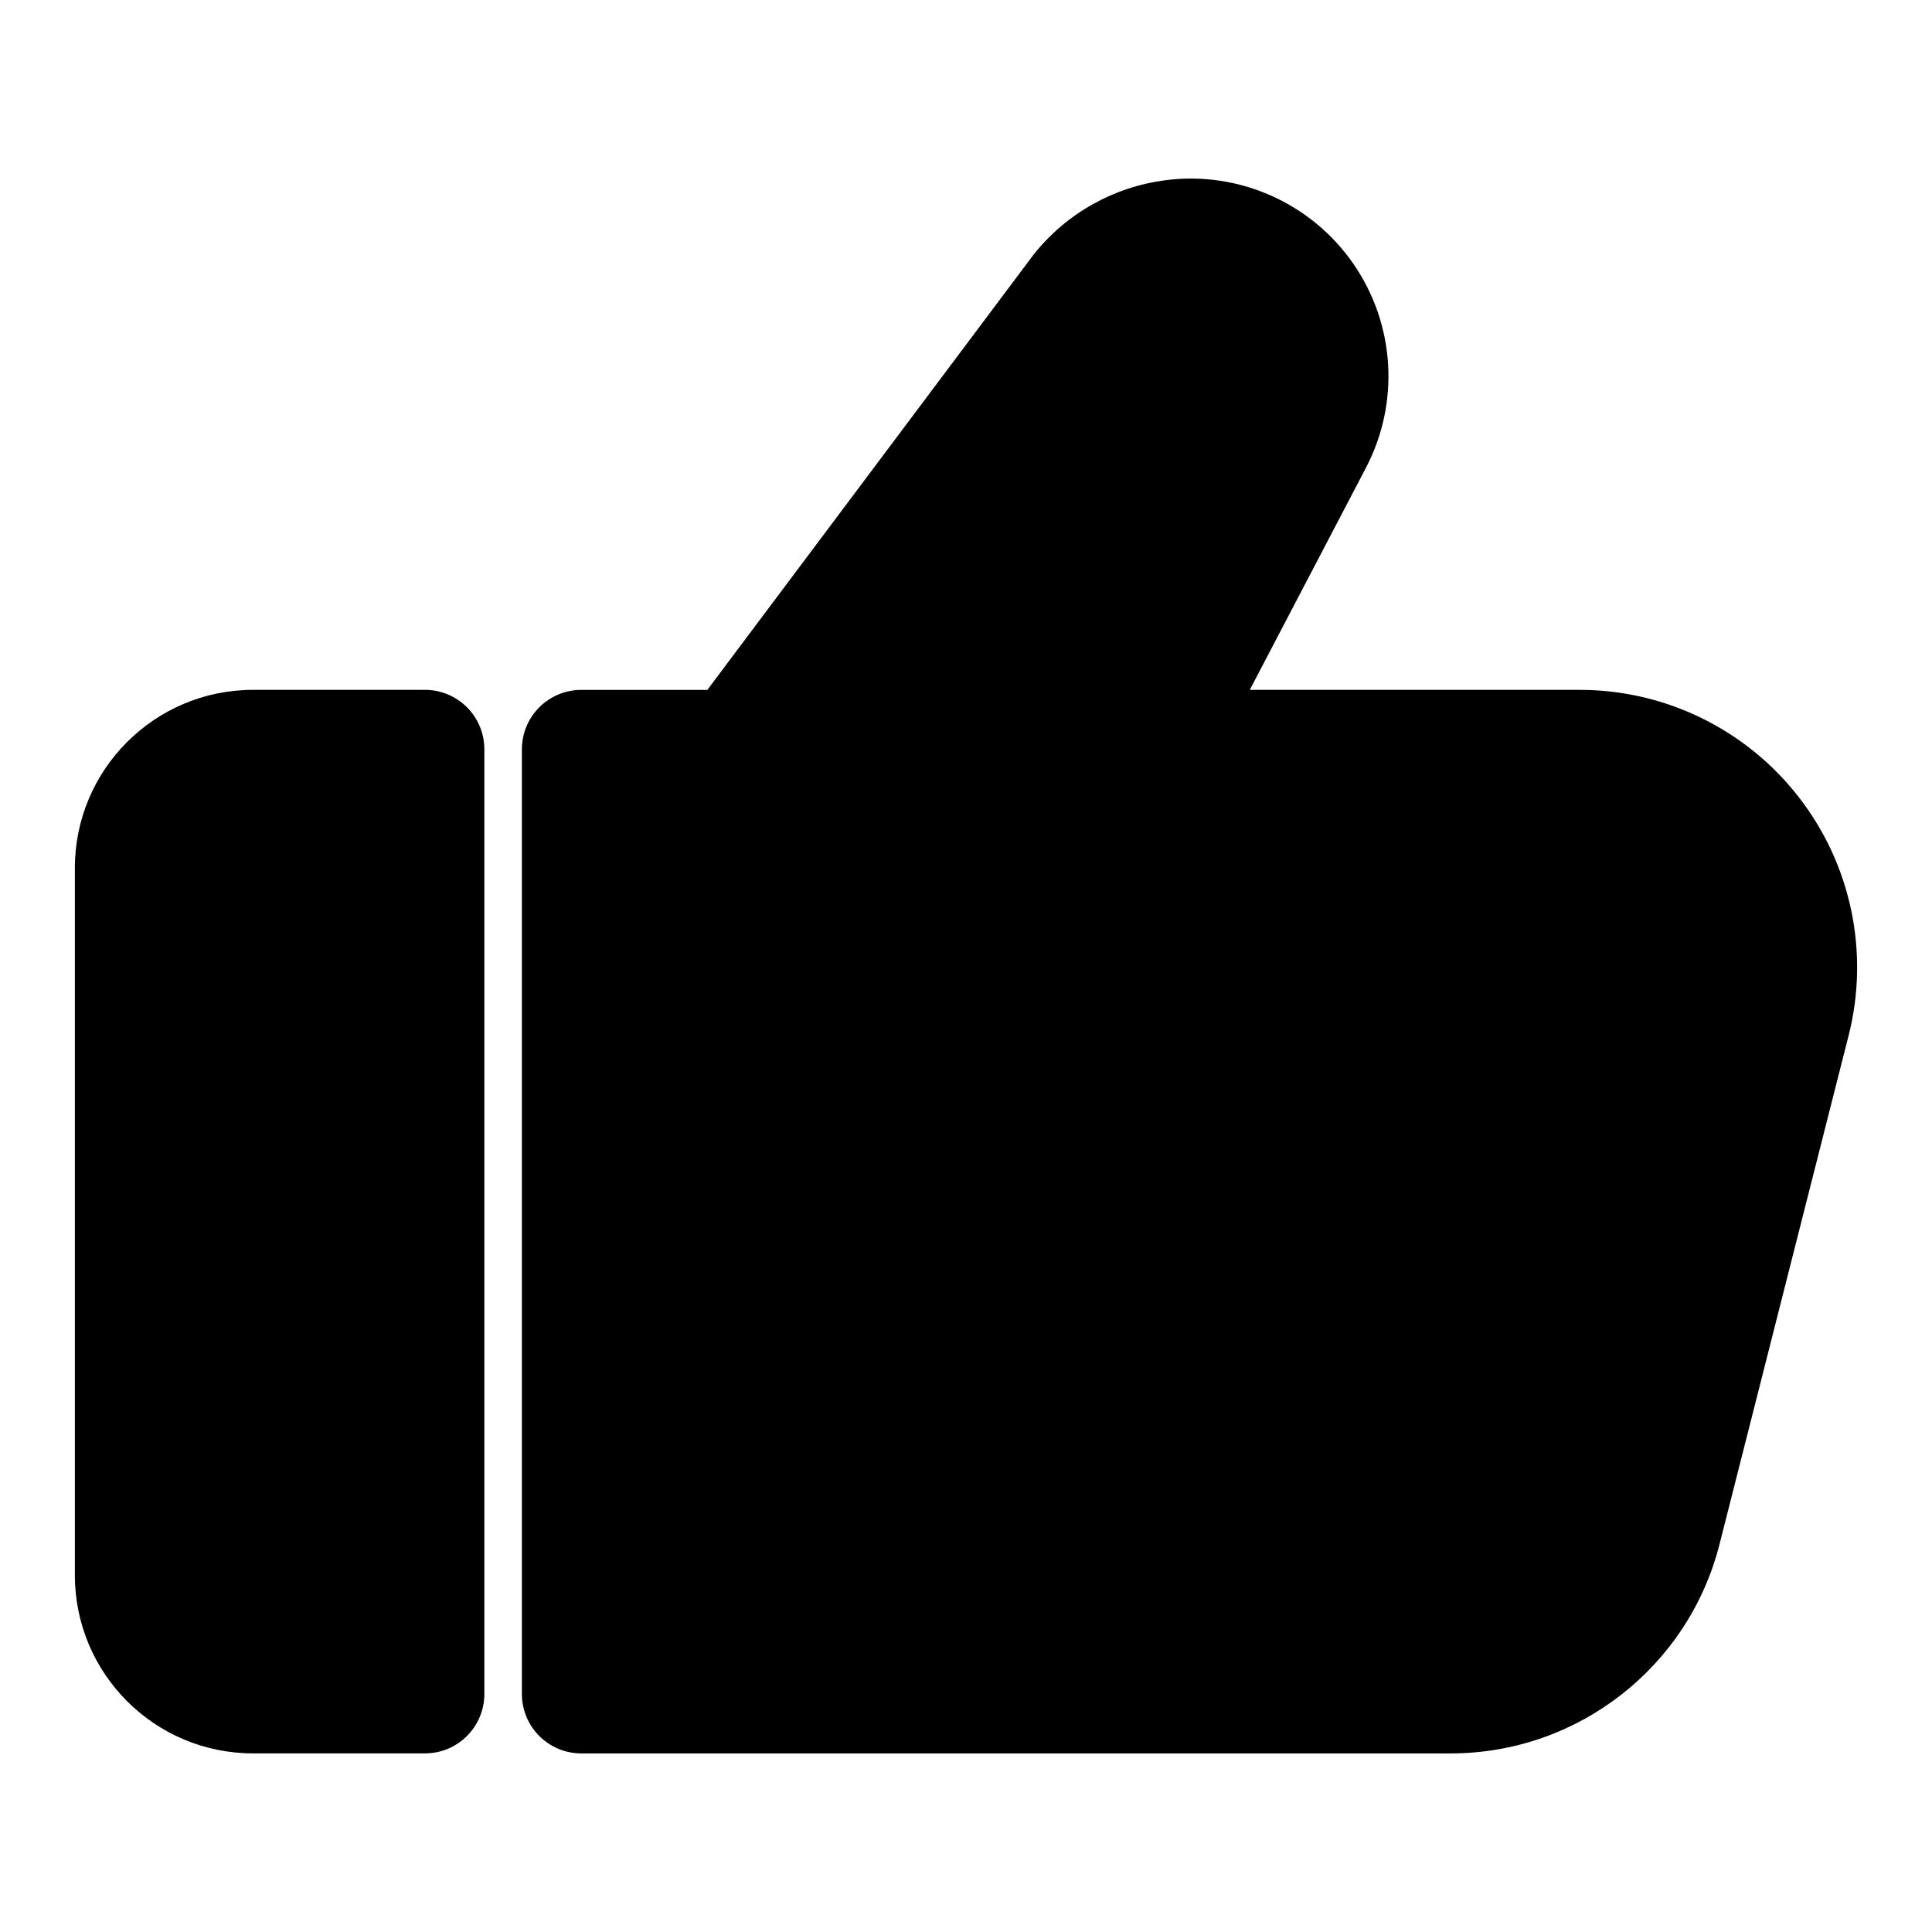 <?xml version="1.0" encoding="UTF-8"?>
<!-- Uploaded to: ICON Repo, www.svgrepo.com, Generator: ICON Repo Mixer Tools -->
<svg fill="#000000" width="800px" height="800px" version="1.1" viewBox="144 144 512 512" xmlns="http://www.w3.org/2000/svg">
 <g fill-rule="evenodd">
  <path d="m272.36 342.56c0-8.691-7.055-15.742-15.742-15.742h-45.547c-26.086 0-47.23 21.145-47.23 47.23v187.39c0 26.086 21.145 47.23 47.23 47.23h45.547c8.691 0 15.742-7.055 15.742-15.742z"/>
  <path d="m331.46 326.82 86.262-115.09c0.094-0.125 0.203-0.27 0.301-0.395 8.66-10.832 21.191-17.855 34.953-19.586 0.016-0.016 0.016-0.016 0.031-0.016 19.348-2.441 38.445 6.062 49.578 22.074 11.133 16.012 12.438 36.887 3.402 54.16l-30.781 58.852h87.426c22.688 0 44.098 10.469 58.031 28.387 13.934 17.902 18.812 41.234 13.242 63.211-11.066 43.562-24.797 97.676-34.211 134.82-8.281 32.605-37.629 55.434-71.273 55.434h-230.37c-8.691 0-15.742-7.055-15.742-15.742v-250.36c0-8.691 7.055-15.742 15.742-15.742h33.41z"/>
 </g>
</svg>